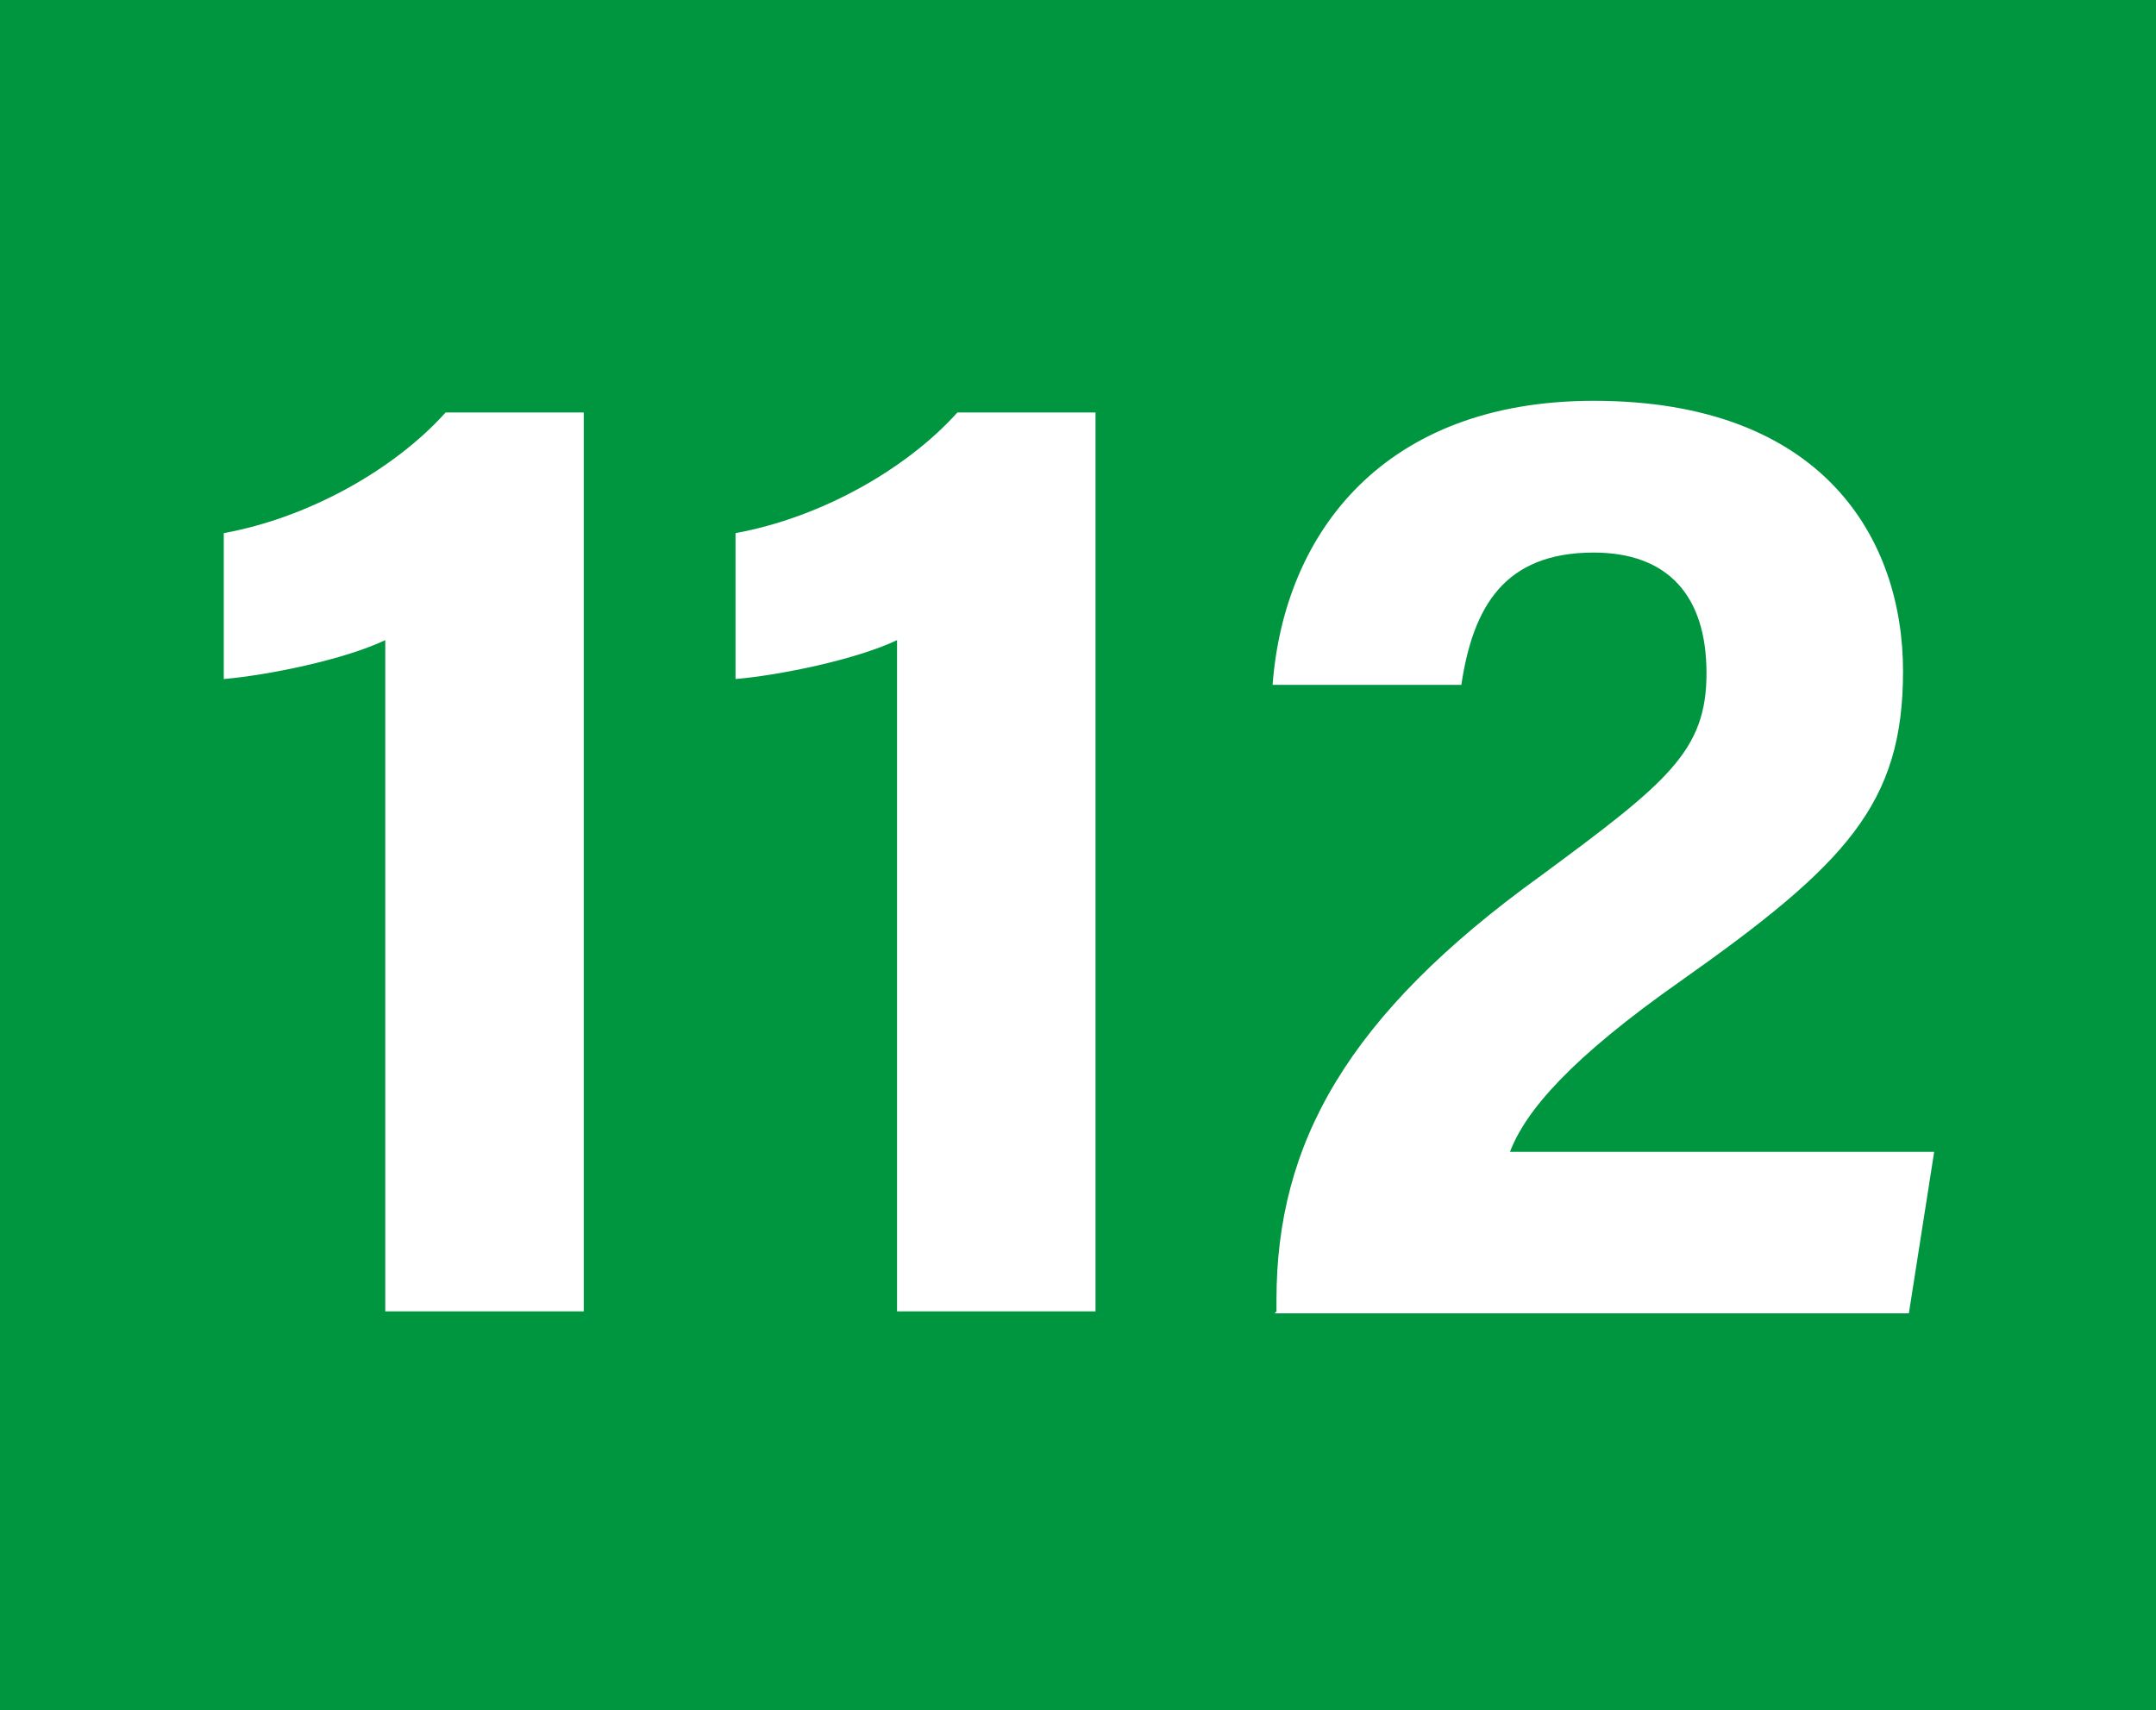 <?xml version="1.0" encoding="UTF-8"?>
<svg id="Calque_1" data-name="Calque 1" xmlns="http://www.w3.org/2000/svg" viewBox="0 0 11.08 8.79">
  <defs>
    <style>
      .cls-1 {
        fill: #009640;
      }

      .cls-2 {
        fill: #fff;
      }
    </style>
  </defs>
  <rect class="cls-1" width="11.08" height="8.79"/>
  <g>
    <path class="cls-2" d="M1.98,6.74V3.29c-.21,.1-.6,.18-.83,.2v-.75c.44-.08,.88-.33,1.14-.62h.71V6.74H1.98Z"/>
    <path class="cls-2" d="M4.61,6.74V3.29c-.21,.1-.6,.18-.83,.2v-.75c.44-.08,.88-.33,1.14-.62h.71V6.74h-1.02Z"/>
    <path class="cls-2" d="M6.56,6.74v-.06c0-.8,.36-1.46,1.36-2.18,.65-.48,.85-.64,.85-1.04s-.2-.62-.58-.62c-.46,0-.62,.28-.68,.68h-.97c.06-.79,.58-1.46,1.65-1.46,1.18,0,1.59,.71,1.59,1.39s-.29,.99-1.14,1.59c-.57,.4-.8,.67-.88,.88h2.18l-.13,.83h-3.26Z"/>
  </g>
</svg>
